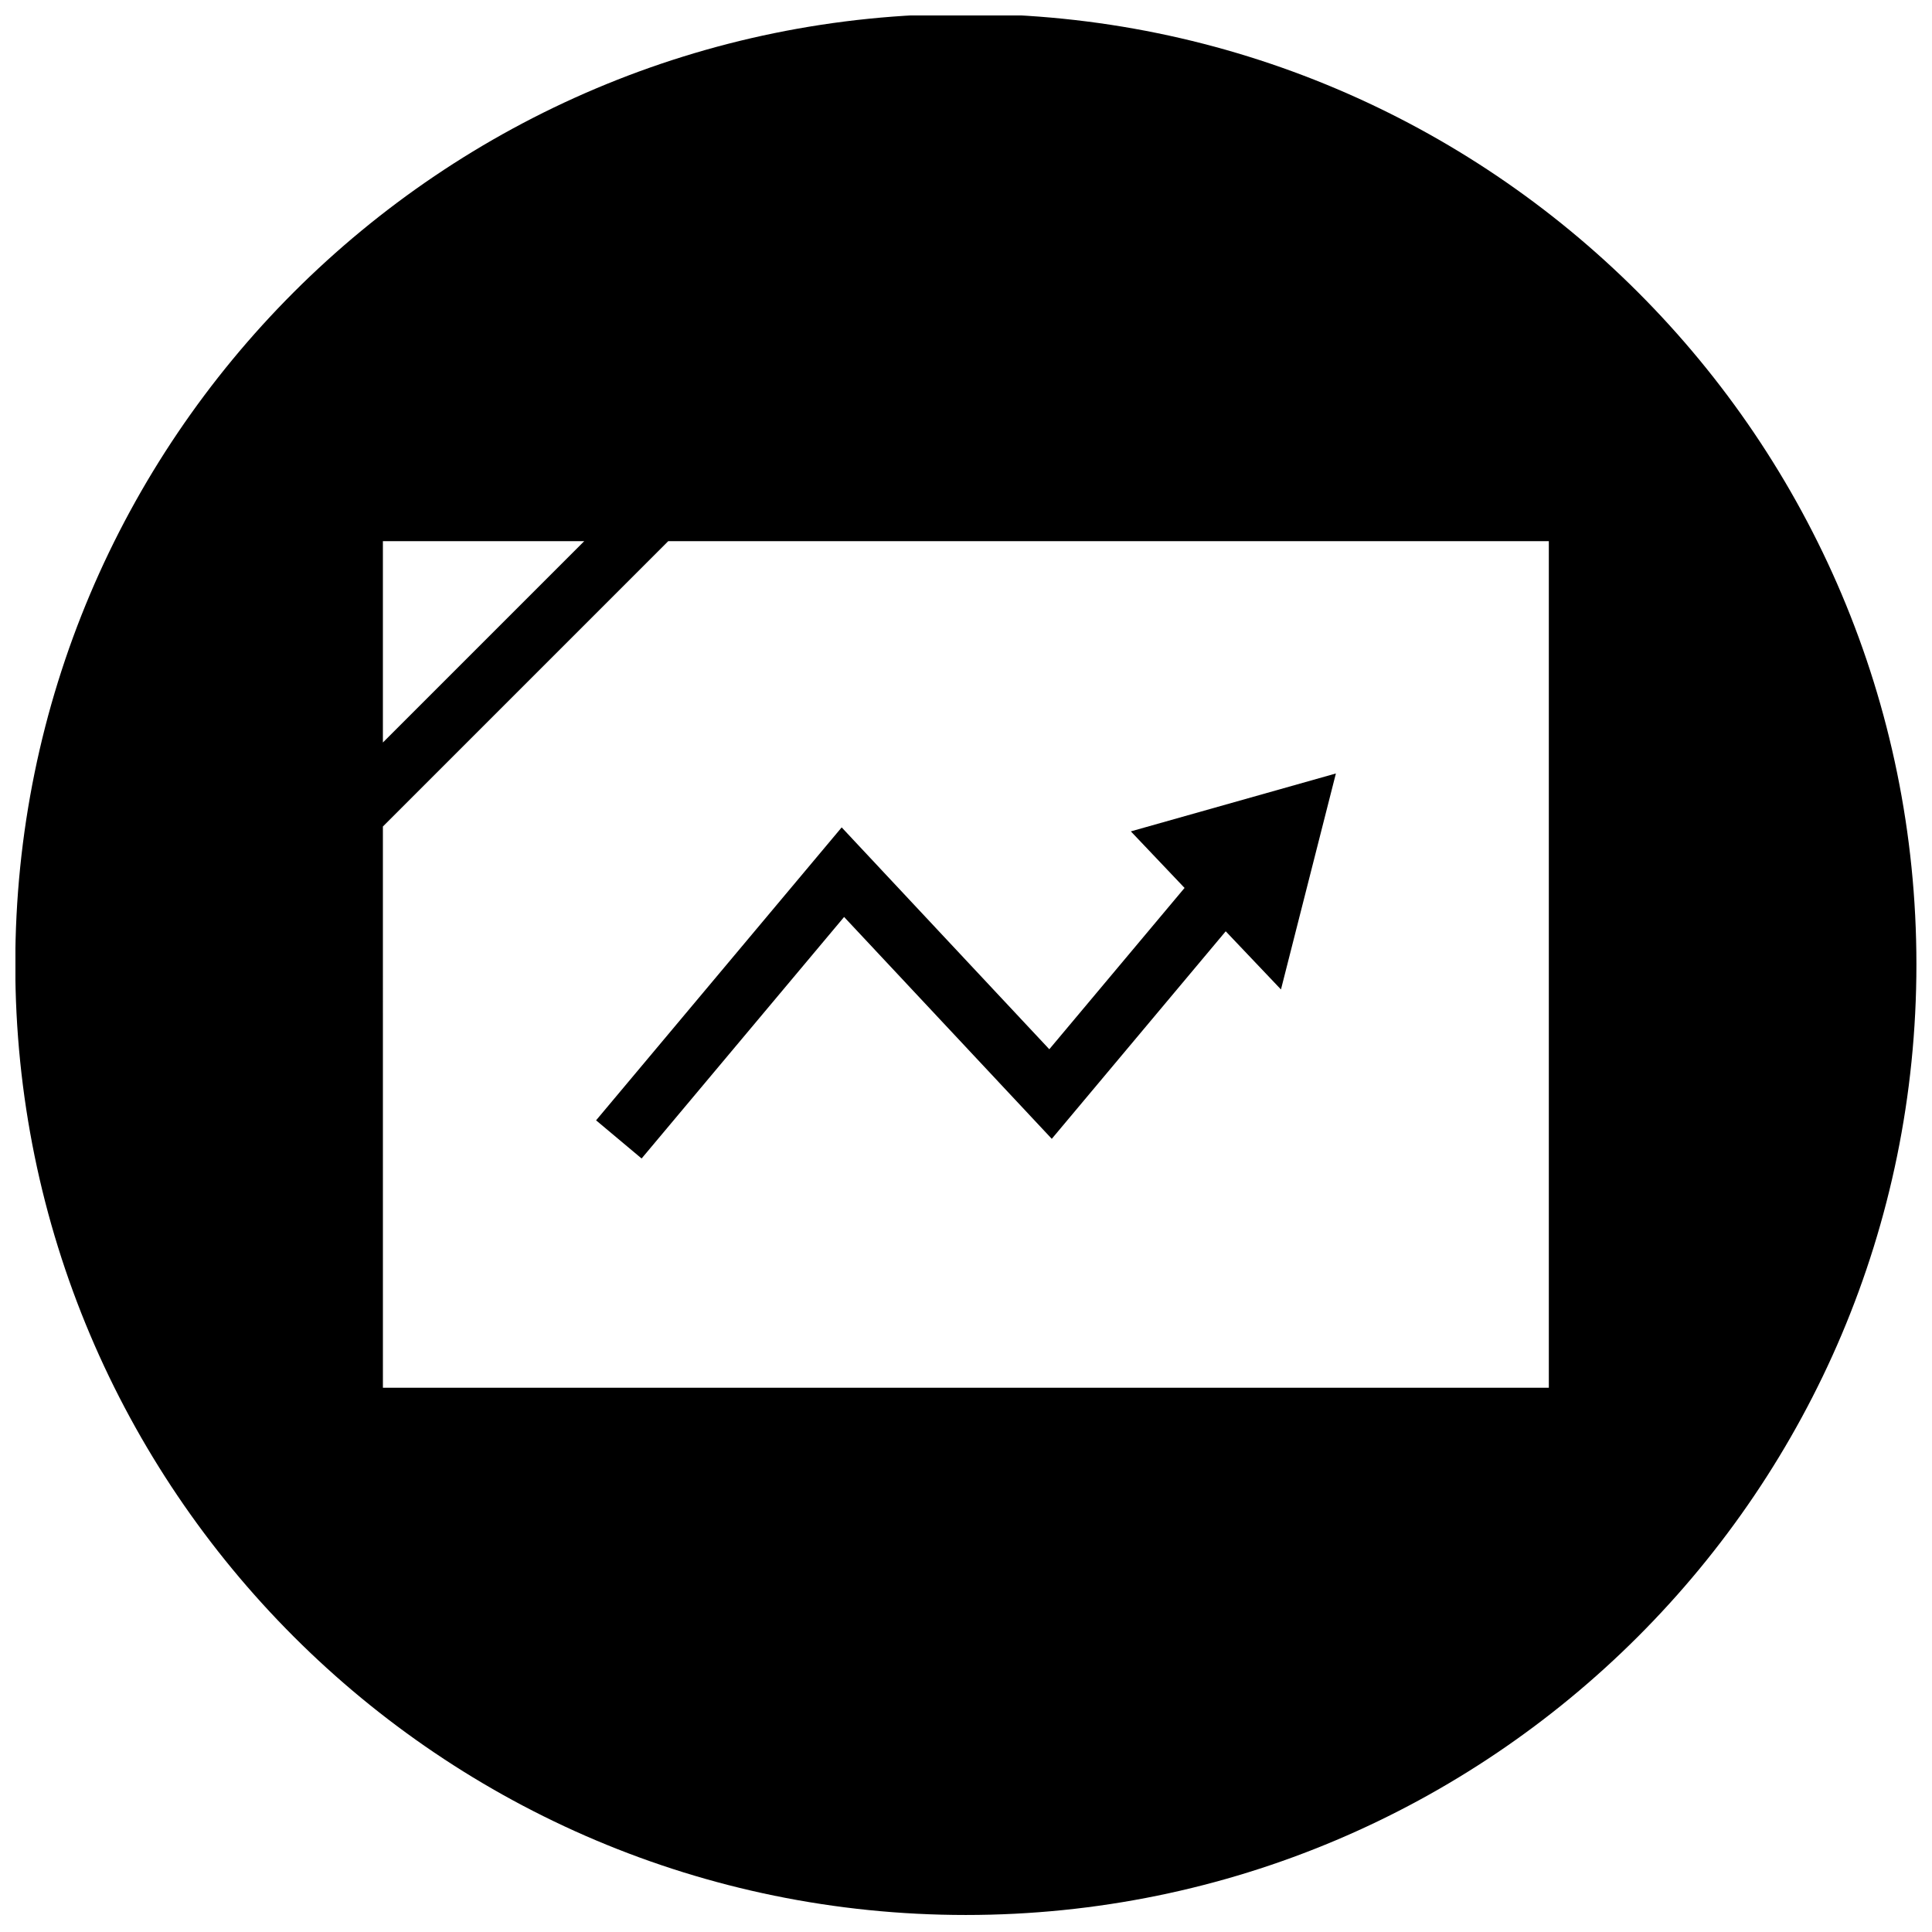 <?xml version="1.0" encoding="UTF-8"?>
<!-- Uploaded to: SVG Repo, www.svgrepo.com, Generator: SVG Repo Mixer Tools -->
<svg width="800px" height="800px" version="1.1" viewBox="144 144 512 512" xmlns="http://www.w3.org/2000/svg">
 <defs>
  <clipPath id="a">
   <path d="m148.09 148.09h503.81v503.81h-503.81z"/>
  </clipPath>
 </defs>
 <g clip-path="url(#a)">
  <path d="m399.96 651.49c139.12 0 251.91-112.78 251.91-251.91 0-139.12-112.78-251.91-251.91-251.91-139.12 0-251.91 112.78-251.91 251.91s112.78 251.91 251.91 251.91zm-154.49-364.08h53.363l-53.363 53.363zm0 75.625 75.625-75.625h233.36v224.35h-308.98z"/>
 </g>
 <path d="m457.92 379.31-35.844 42.75-55.023-58.793-65.086 77.633 12.066 10.113 53.664-64.008 55.035 58.797 46.098-55 14.641 15.414 14.555-57.238-54.34 15.344z"/>
</svg>